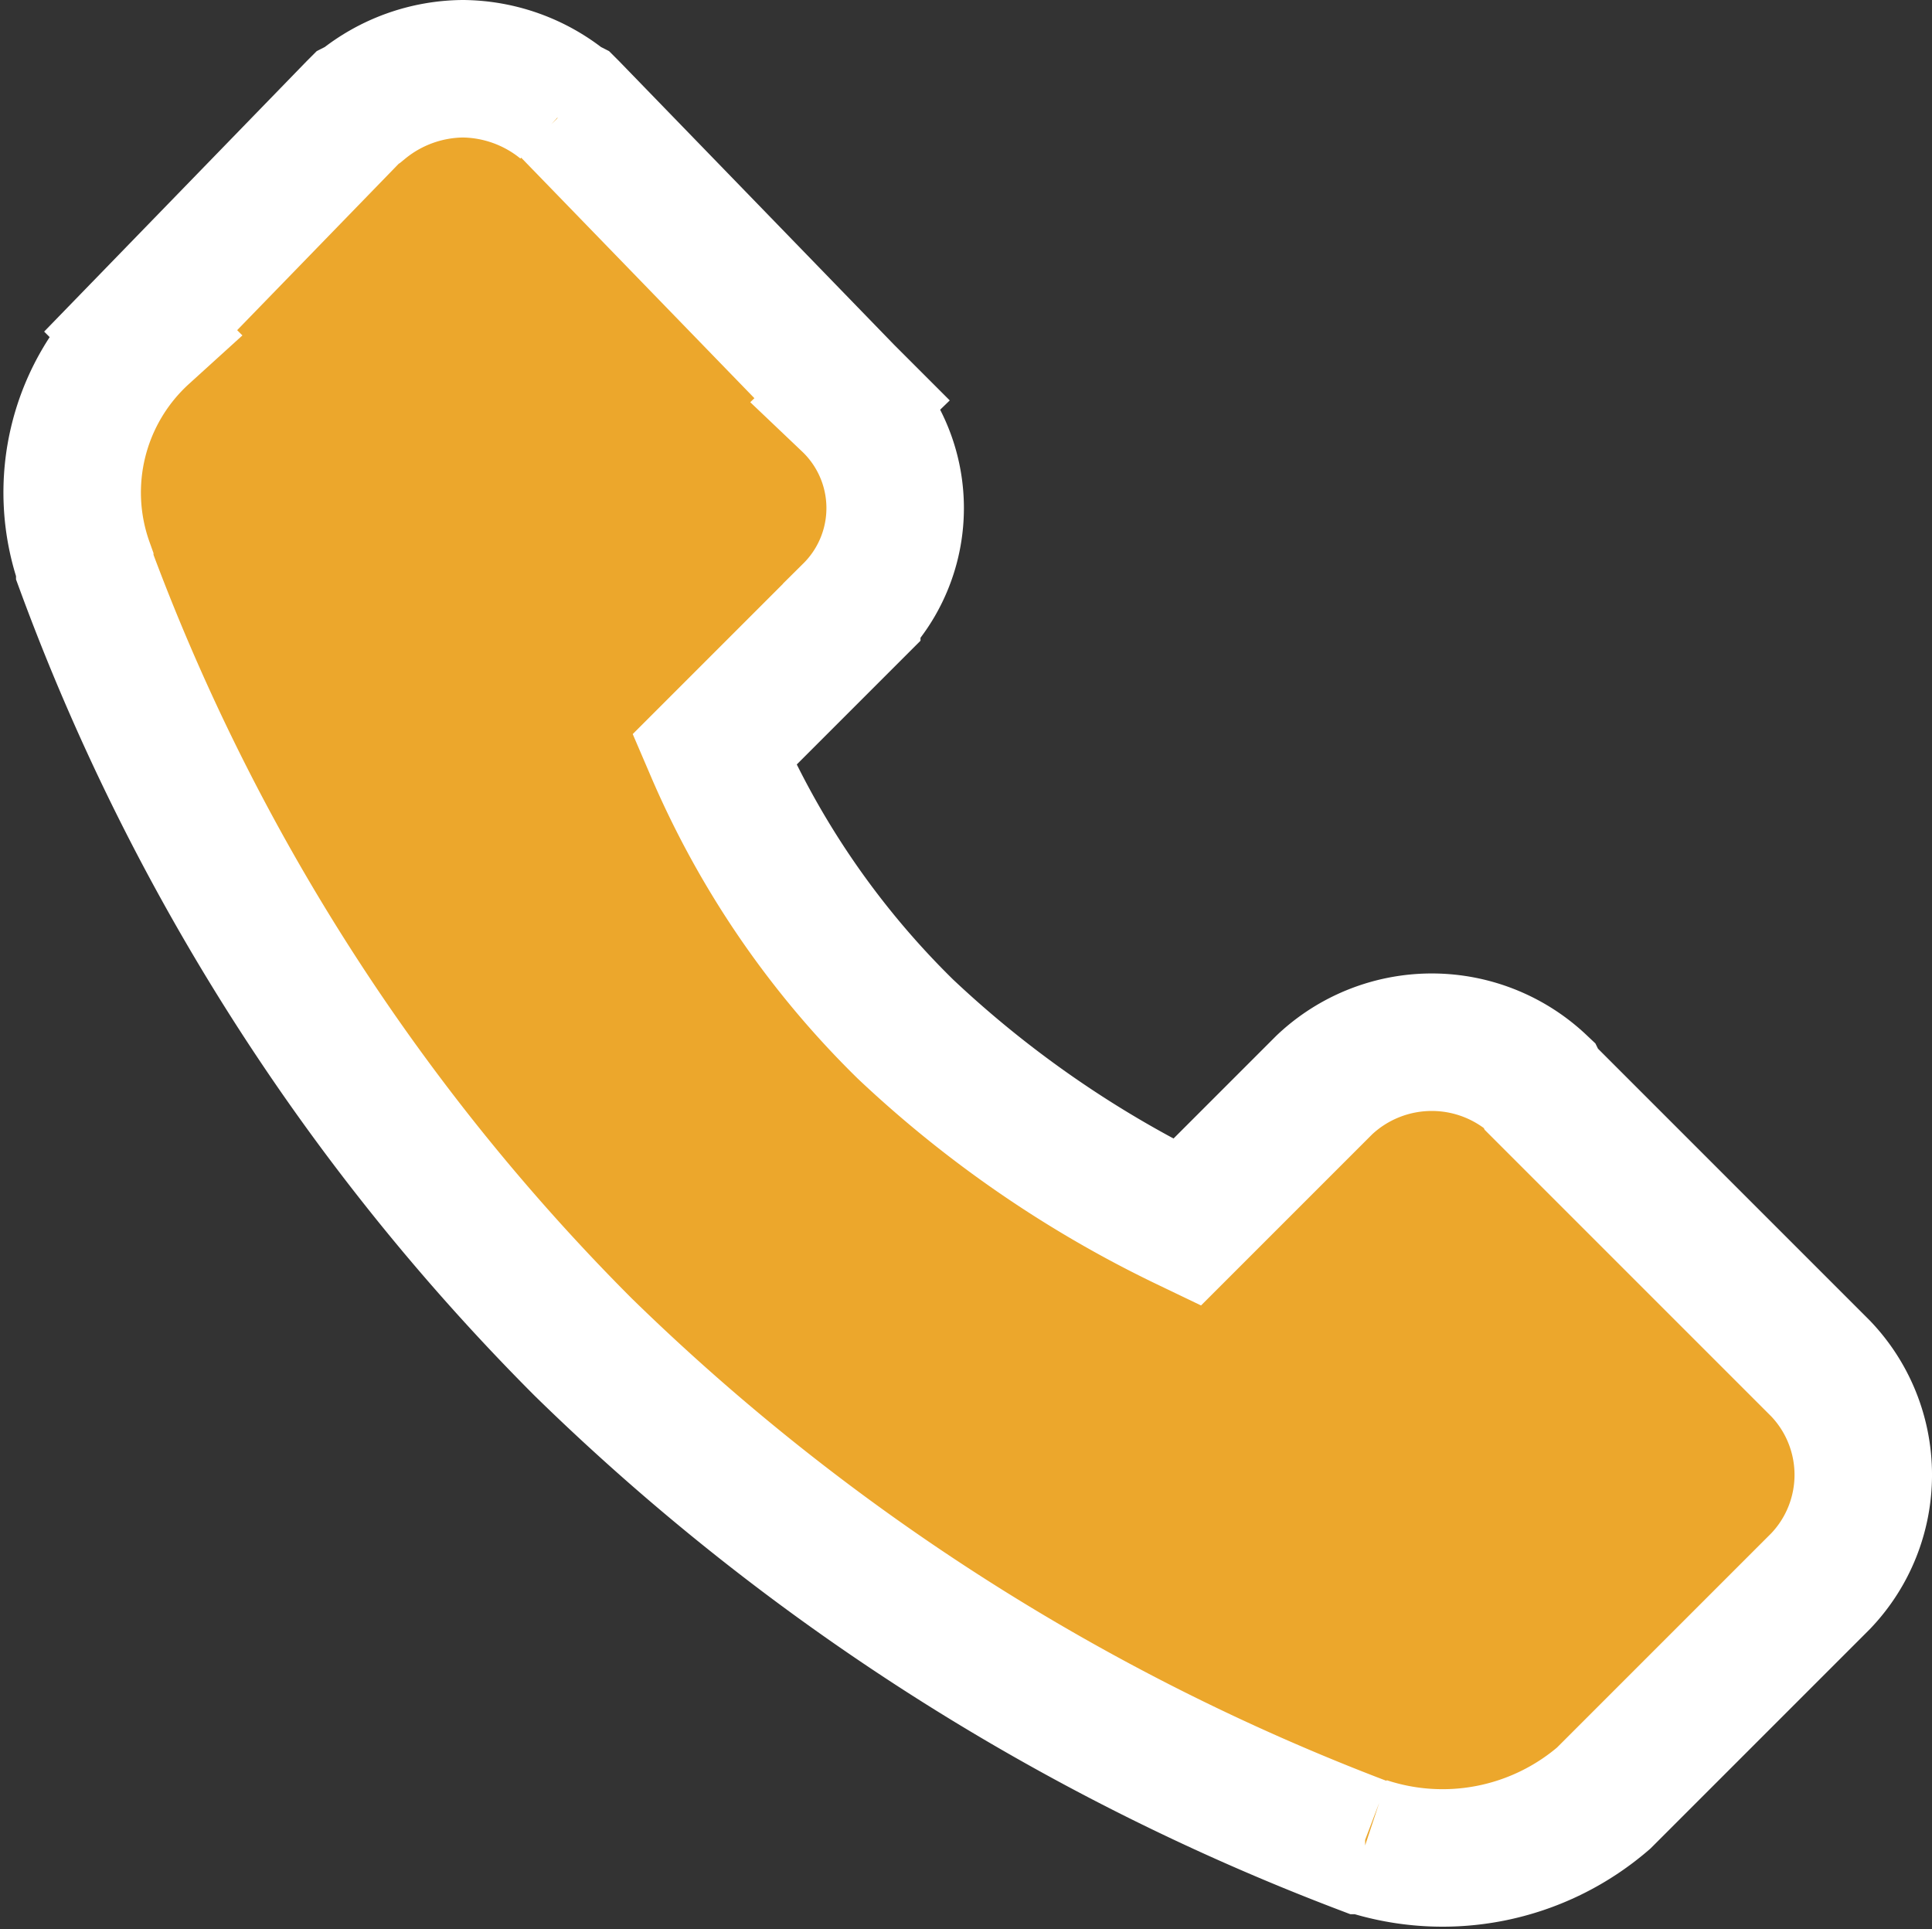<svg xmlns="http://www.w3.org/2000/svg" width="28.104" height="28.06" viewBox="0 0 28.104 28.06">
  <rect x="0" y="0" width="28.104" height="28.06" fill="#333333" stroke="none"/>
  <path id="Path_56" data-name="Path 56" d="M8.656,3a2.357,2.357,0,0,0-1.468.531l-.063.032-.031.031L3.969,6.813,4,6.844a3.133,3.133,0,0,0-.844,3.375c0,.008,0,.023,0,.031a31.414,31.414,0,0,0,7.25,11.344,33.024,33.024,0,0,0,11.344,7.25h.031a3.59,3.59,0,0,0,3.469-.688L28.406,25a2.237,2.237,0,0,0,0-3.094l-4.062-4.062-.031-.063a2.276,2.276,0,0,0-3.125,0l-2,2a16.145,16.145,0,0,1-4.094-2.812,12.7,12.7,0,0,1-2.781-4.063l2-2a2.134,2.134,0,0,0-.032-3.062l.032-.031-.094-.094-4-4.125-.031-.031-.063-.032A2.36,2.36,0,0,0,8.656,3Z" transform="translate(-1.923 -2)" fill="#eca72c" stroke="#fff" stroke-width="2"/>
</svg>
